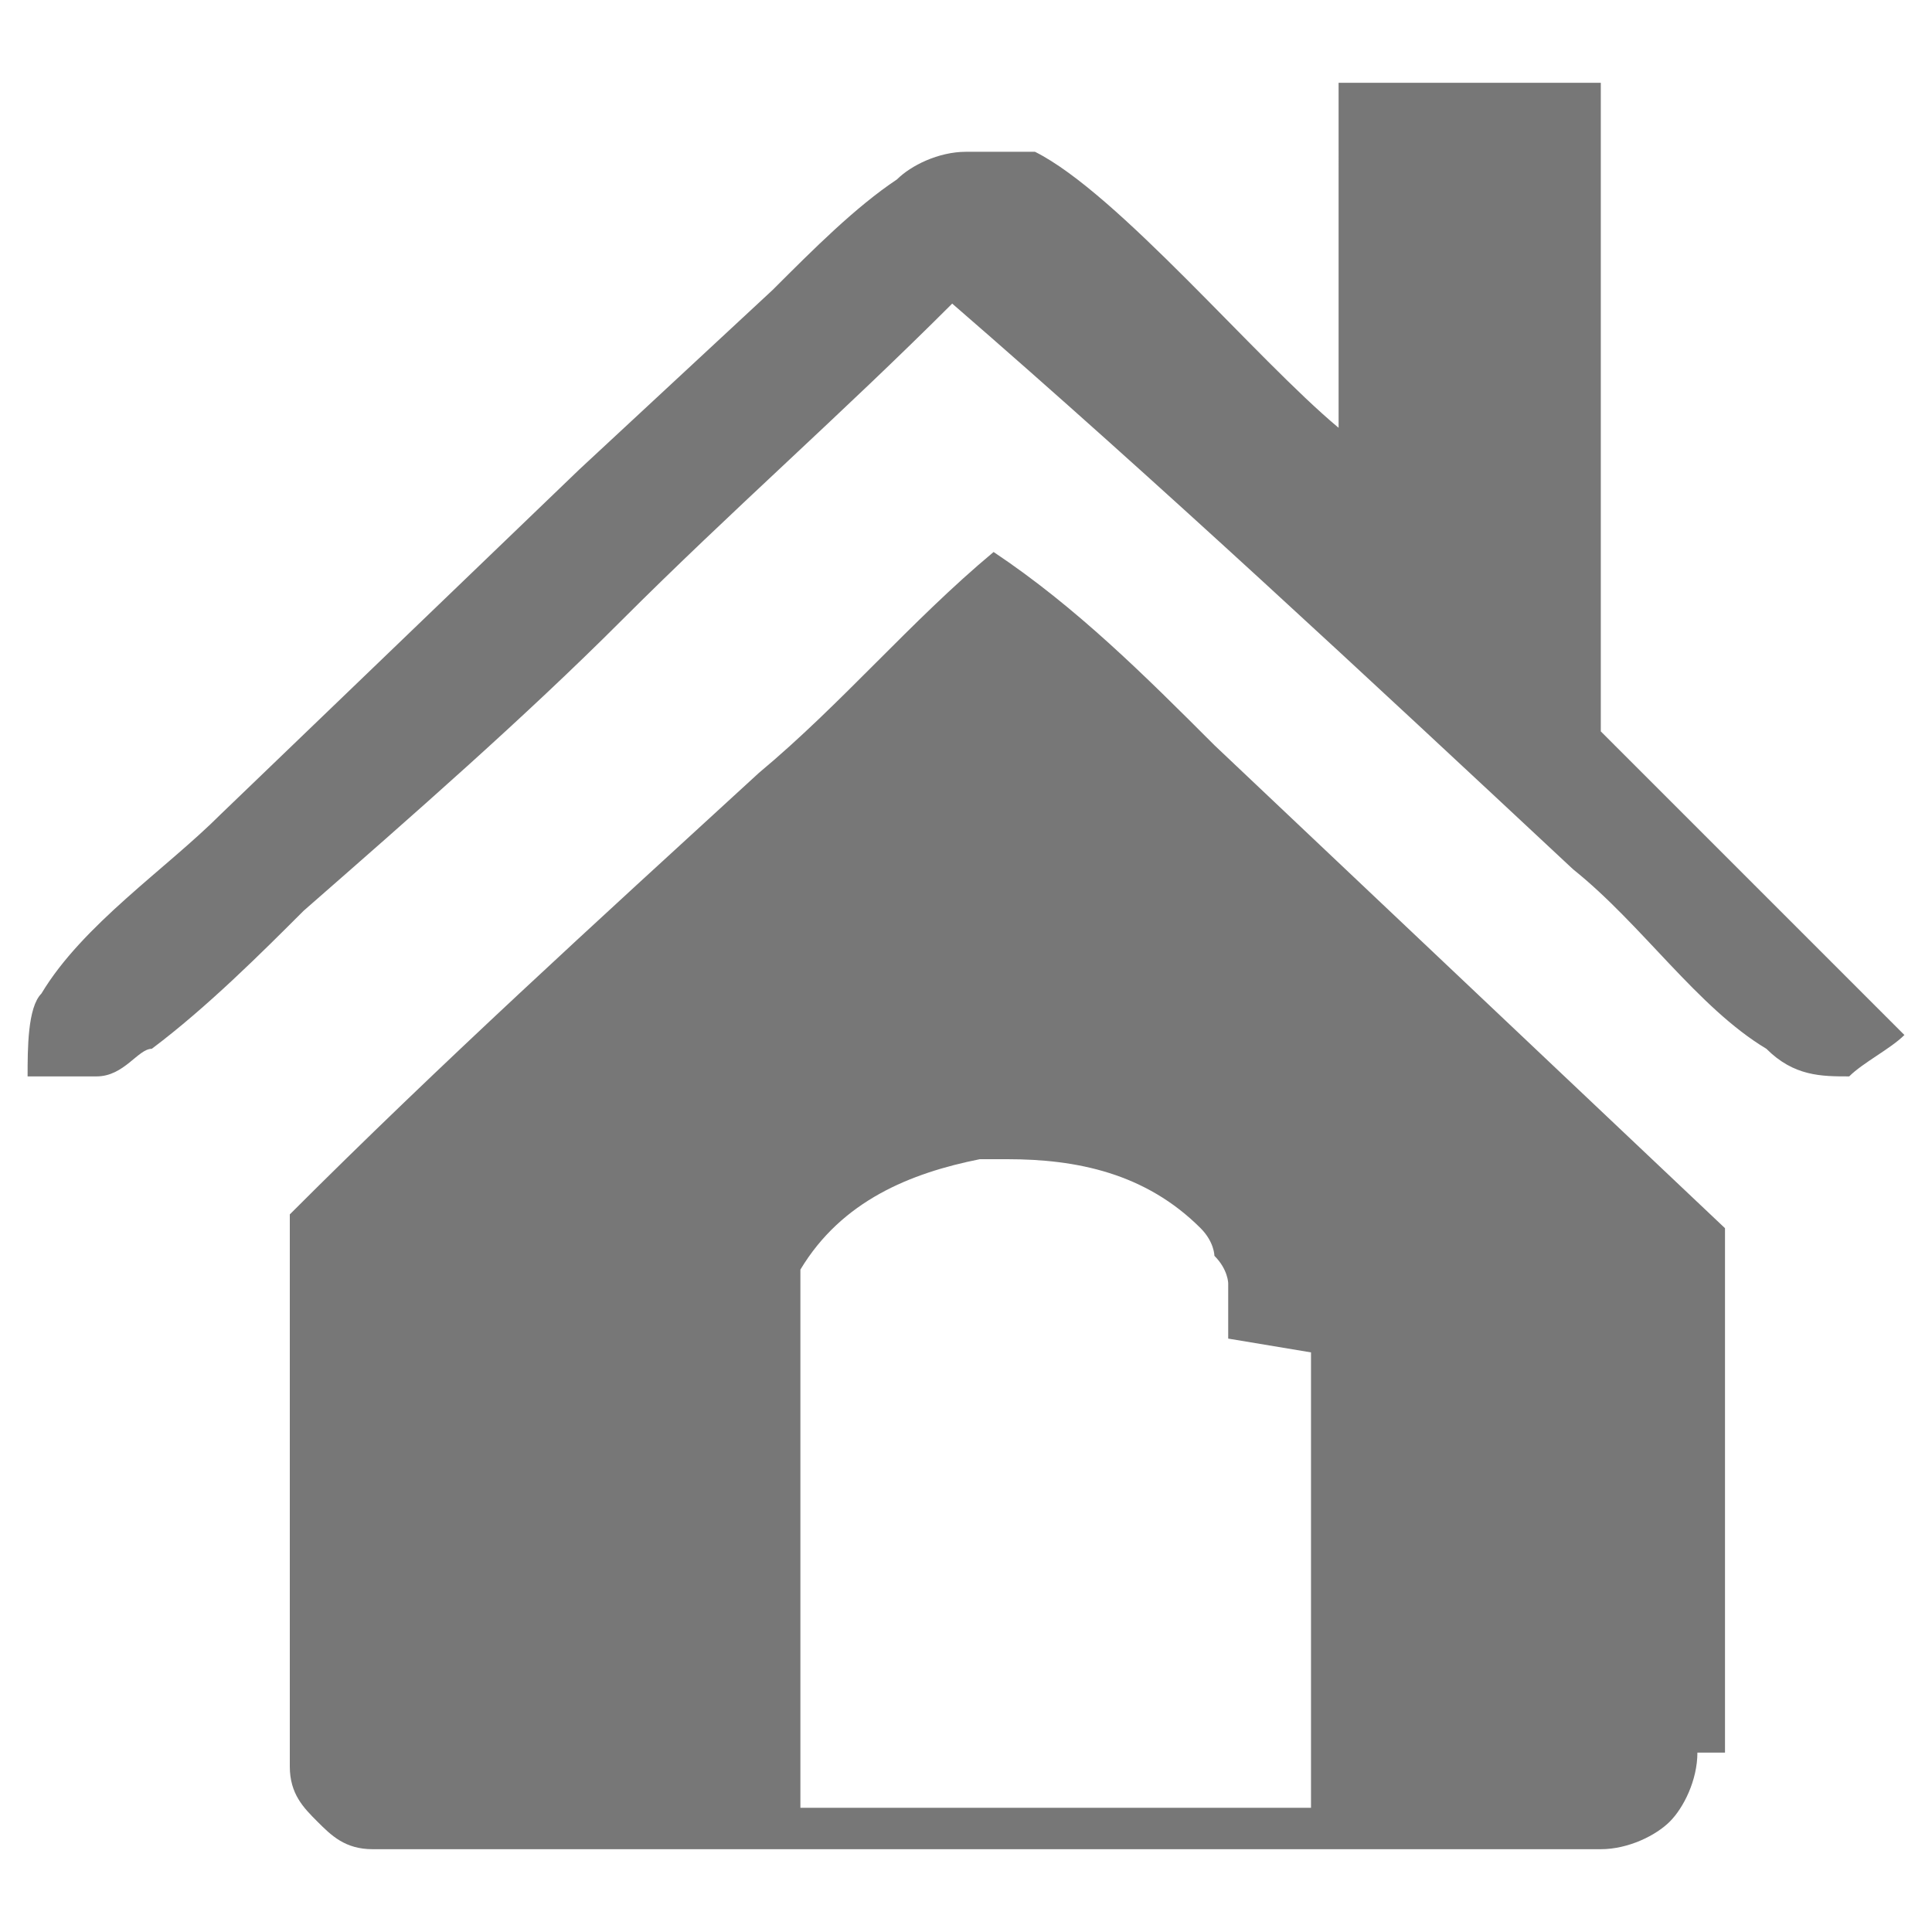 <?xml version="1.0" encoding="UTF-8"?> <svg xmlns="http://www.w3.org/2000/svg" id="Ebene_2" version="1.1" viewBox="0 0 14 14"><defs><style> .st0 { fill: #777; } </style></defs><path class="st0" d="M9.6.6c.7,0,1.3,0,2,0v4.7c.5.5,1,1,1.5,1.5.2.2.5.5.7.7,0,0,0,0,0,0,0,0,0,0,0,0,0,0,0,0,0,0,0,0,0,0,0,0,0,0,0,0,0,0,0,0,0,0,0,0,0,0,0,0,0,0,0,0,0,0,0,0,0,0,0,0,0,0,0,0,0,0,0,0,0,0,0,0,0,0,0,0,0,0,0,0-.1.1-.3.2-.4.3-.2,0-.4,0-.6-.2-.5-.3-.9-.9-1.4-1.3-1.5-1.4-3-2.8-4.5-4.1-.8.8-1.6,1.5-2.4,2.3-.7.7-1.5,1.4-2.3,2.1-.3.3-.7.7-1.1,1-.1,0-.2.2-.4.2-.2,0-.4,0-.5,0,0,0,0,0,0,0,0,0,0,0,0,0,0,0,0,0,0,0,0,0,0,0,0,0,0,0,0,0,0,0,0,0,0,0,0,0,0,0,0,0,0,0,0,0,0,0,0,0,0-.2,0-.5.1-.6.3-.5.9-.9,1.3-1.3l2.6-2.5,1.4-1.3c.3-.3.6-.6.9-.8.1-.1.3-.2.5-.2.2,0,.3,0,.5,0,.6.3,1.6,1.5,2.2,2V.6ZM12.3,12.7c0,.2-.1.4-.2.5-.1.1-.3.2-.5.2-.4,0-1,0-1.4,0h-2.9s-3.3,0-3.3,0c-.4,0-.9,0-1.3,0-.2,0-.3-.1-.4-.2-.1-.1-.2-.2-.2-.4,0-.5,0-1,0-1.5v-2.5c1.1-1.1,2.2-2.1,3.4-3.2.6-.5,1.1-1.1,1.7-1.6.6.4,1.1.9,1.6,1.4l3.7,3.5c0,.8,0,1.6,0,2.4,0,.4,0,1,0,1.4ZM8.9,9.7c0,0,0-.1,0-.2,0,0,0-.1,0-.2,0,0,0-.1-.1-.2,0,0,0-.1-.1-.2-.4-.4-.9-.5-1.4-.5,0,0-.1,0-.2,0-.5.1-1,.3-1.3.8,0,0,0,.1,0,.2,0,0,0,.1,0,.2,0,0,0,.1,0,.2,0,0,0,.1,0,.2,0,.4,0,.8,0,1.2,0,.6,0,1.3,0,1.9h2.1s1.6,0,1.6,0c0-.7,0-2.7,0-3.3Z"></path></svg> 
